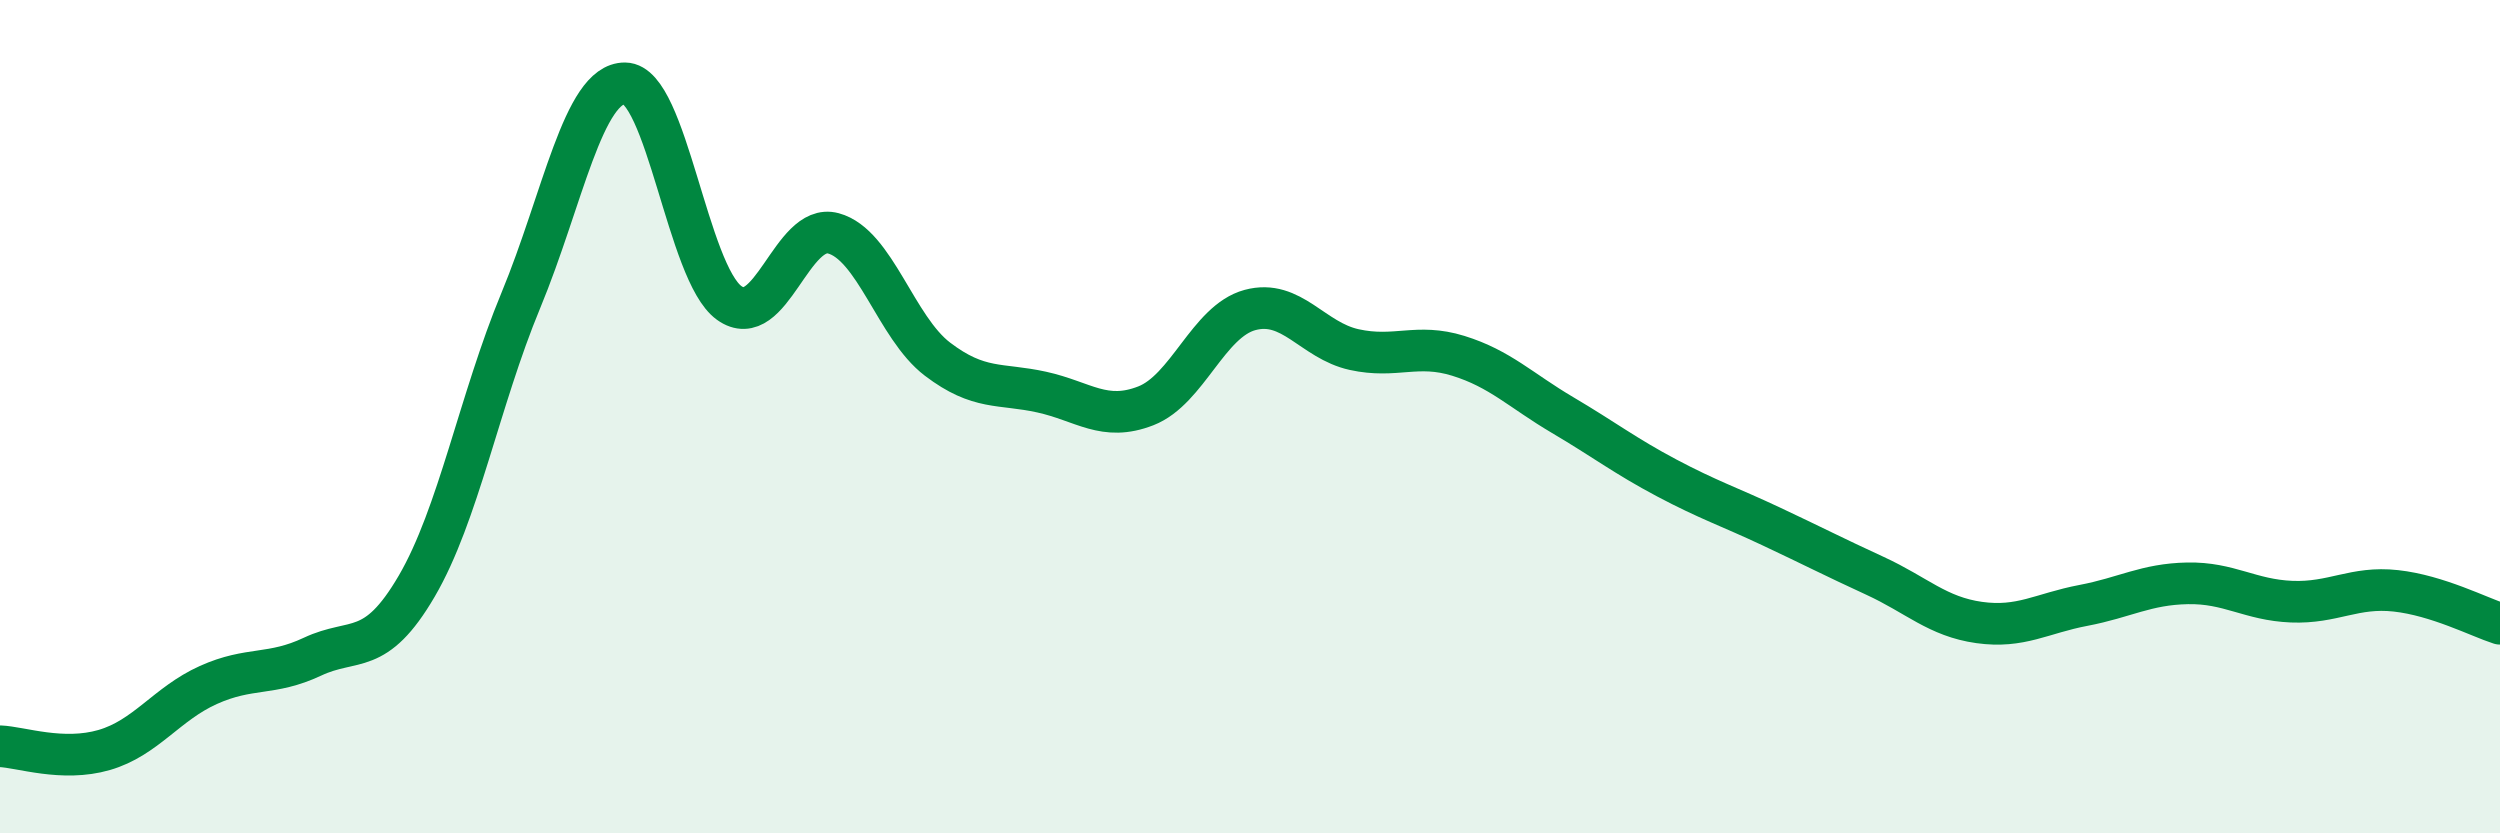 
    <svg width="60" height="20" viewBox="0 0 60 20" xmlns="http://www.w3.org/2000/svg">
      <path
        d="M 0,17.91 C 0.5,17.93 1.5,18.29 2.5,18 C 3.5,17.71 4,16.89 5,16.44 C 6,15.99 6.5,16.23 7.5,15.76 C 8.5,15.29 9,15.78 10,14.07 C 11,12.36 11.5,9.62 12.5,7.21 C 13.5,4.8 14,1.99 15,2 C 16,2.01 16.5,6.55 17.5,7.27 C 18.5,7.99 19,5.33 20,5.6 C 21,5.87 21.5,7.86 22.5,8.62 C 23.5,9.38 24,9.19 25,9.41 C 26,9.63 26.5,10.13 27.5,9.74 C 28.5,9.35 29,7.71 30,7.44 C 31,7.17 31.5,8.17 32.5,8.39 C 33.5,8.61 34,8.23 35,8.54 C 36,8.85 36.5,9.37 37.5,9.96 C 38.5,10.55 39,10.94 40,11.47 C 41,12 41.5,12.16 42.5,12.63 C 43.5,13.1 44,13.36 45,13.82 C 46,14.28 46.5,14.8 47.5,14.94 C 48.5,15.08 49,14.72 50,14.53 C 51,14.34 51.5,14.02 52.5,14 C 53.5,13.98 54,14.4 55,14.44 C 56,14.48 56.5,14.07 57.5,14.18 C 58.5,14.29 59.5,14.81 60,14.97L60 20L0 20Z"
        fill="#008740"
        opacity="0.1"
        stroke-linecap="round"
        stroke-linejoin="round"
      />
      <path
        d="M 0,17.91 C 0.5,17.93 1.5,18.29 2.5,18 C 3.5,17.71 4,16.89 5,16.44 C 6,15.99 6.5,16.23 7.5,15.76 C 8.5,15.29 9,15.78 10,14.07 C 11,12.36 11.5,9.62 12.5,7.21 C 13.5,4.8 14,1.99 15,2 C 16,2.01 16.5,6.55 17.5,7.27 C 18.5,7.99 19,5.33 20,5.6 C 21,5.87 21.5,7.86 22.5,8.62 C 23.5,9.38 24,9.19 25,9.41 C 26,9.63 26.5,10.13 27.5,9.74 C 28.5,9.35 29,7.71 30,7.44 C 31,7.17 31.5,8.17 32.5,8.39 C 33.5,8.61 34,8.23 35,8.54 C 36,8.85 36.5,9.37 37.5,9.96 C 38.5,10.55 39,10.94 40,11.47 C 41,12 41.5,12.16 42.5,12.63 C 43.5,13.1 44,13.36 45,13.82 C 46,14.28 46.5,14.8 47.5,14.94 C 48.5,15.08 49,14.72 50,14.53 C 51,14.34 51.5,14.02 52.5,14 C 53.5,13.98 54,14.4 55,14.44 C 56,14.48 56.5,14.07 57.5,14.18 C 58.5,14.29 59.5,14.81 60,14.97"
        stroke="#008740"
        stroke-width="1"
        fill="none"
        stroke-linecap="round"
        stroke-linejoin="round"
      />
    </svg>
  